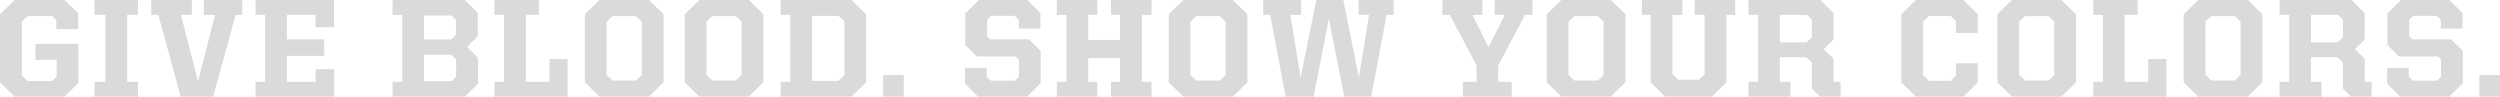 <?xml version="1.0" encoding="UTF-8"?>
<svg id="Layer_2" data-name="Layer 2" xmlns="http://www.w3.org/2000/svg" viewBox="0 0 644.69 24.92">
  <defs>
    <style>
      .cls-1 {
        fill: #dadada;
      }
    </style>
  </defs>
  <g id="Layer_1-2" data-name="Layer 1">
    <g>
      <path class="cls-1" d="M0,21.24V3.68L3.76,0h12.92l3.47,3.43v4.08h-5.62v-2.31l-1.02-1.05h-6.38l-1.5,1.44v13.87l1.5,1.45h6.31l1.17-1.16v-4.33h-5.47v-4.12h11.09v10.08l-3.58,3.54H3.76l-3.76-3.68Z"/>
      <path class="cls-1" d="M24.37,21.09h2.81V3.83h-2.81V0h11.2v3.83h-2.77v17.26h2.77v3.83h-11.2v-3.83Z"/>
      <path class="cls-1" d="M40.82,3.83h-1.82V0h10.47v3.83h-2.81l4.41,17.19,4.38-17.19h-2.88V0h9.89v3.83h-1.68l-5.8,21.09h-8.39l-5.76-21.09Z"/>
      <path class="cls-1" d="M65.89,21.09h2.48V3.83h-2.48V0h20.25v7.01h-4.78v-3.18h-7.37v6.32h9.63v4.26h-9.63v6.68h7.41v-3.25h4.78v7.08h-20.29v-3.83Z"/>
      <path class="cls-1" d="M101.24,21.09h2.48V3.83h-2.48V0h18.61l3.36,3.32v6.03l-2.77,2.78,2.81,2.78v6.68l-3.36,3.32h-18.64v-3.83ZM116.38,10.18l1.2-1.23v-3.83l-1.13-1.12h-7.11v6.18h7.04ZM116.49,20.91l1.13-1.12v-4.44l-1.28-1.26h-7v6.83h7.15Z"/>
      <path class="cls-1" d="M127.51,21.09h2.48V3.83h-2.48V0h11.46v3.83h-3.36v17.26h6.09v-5.85h4.67v9.68h-18.86v-3.83Z"/>
      <path class="cls-1" d="M150.82,21.24V3.68l3.76-3.68h12.77l3.76,3.68v17.55l-3.76,3.68h-12.77l-3.76-3.68ZM163.99,20.77l1.5-1.45V5.6l-1.5-1.44h-6.06l-1.5,1.44v13.72l1.5,1.45h6.06Z"/>
      <path class="cls-1" d="M176.58,21.24V3.68l3.76-3.68h12.77l3.76,3.68v17.55l-3.76,3.68h-12.77l-3.76-3.68ZM189.75,20.77l1.5-1.45V5.6l-1.5-1.44h-6.06l-1.5,1.44v13.72l1.5,1.45h6.06Z"/>
      <path class="cls-1" d="M201.31,21.09h2.48V3.83h-2.48V0h18.28l3.76,3.68v17.55l-3.76,3.68h-18.28v-3.83ZM216.23,20.84l1.5-1.45V5.53l-1.5-1.44h-6.82v16.76h6.82Z"/>
      <path class="cls-1" d="M227.73,19.36h5.33v5.56h-5.33v-5.56Z"/>
      <path class="cls-1" d="M248.85,21.56v-4.04h5.58v2.28l1.06,1.01h6.2l1.06-1.01v-4.44l-.8-.79h-10.03l-2.99-2.96V3.47l3.5-3.47h12.48l3.39,3.36v4.01h-5.58v-2.24l-1.09-1.05h-6.02l-1.06,1.05v4.23l.8.79h10.03l2.99,3v8.31l-3.5,3.47h-12.66l-3.36-3.36Z"/>
      <path class="cls-1" d="M272.53,21.09h2.48V3.83h-2.48V0h10.43v3.83h-2.33v6.46h8.21V3.83h-2.33V0h10.43v3.83h-2.48v17.26h2.48v3.83h-10.43v-3.83h2.33v-6.1h-8.21v6.1h2.33v3.83h-10.43v-3.83Z"/>
      <path class="cls-1" d="M301.39,21.24V3.68l3.76-3.68h12.77l3.76,3.68v17.55l-3.76,3.68h-12.77l-3.76-3.68ZM314.56,20.77l1.5-1.45V5.6l-1.5-1.44h-6.06l-1.5,1.44v13.72l1.5,1.45h6.06Z"/>
      <path class="cls-1" d="M327.54,3.83h-1.79V0h9.78v3.83h-2.77l2.63,16.14,4.05-19.97h6.97l4.01,19.97,2.63-16.14h-2.7V0h9.05v3.83h-1.82l-3.98,21.09h-6.97l-3.94-20.12-3.94,20.12h-7.22l-3.98-21.09Z"/>
      <path class="cls-1" d="M377.27,21.09h3.5v-4.19l-6.9-13.07h-1.9V0h10.32v3.83h-2.55l4.12,8.34,4.2-8.34h-2.59V0h9.7v3.83h-1.9l-6.93,13.07v4.19h3.5v3.83h-12.59v-3.83Z"/>
      <path class="cls-1" d="M398.87,21.24V3.68l3.76-3.68h12.77l3.76,3.68v17.55l-3.76,3.68h-12.77l-3.76-3.68ZM412.04,20.77l1.5-1.45V5.6l-1.5-1.44h-6.06l-1.5,1.44v13.72l1.5,1.45h6.06Z"/>
      <path class="cls-1" d="M425.68,21.24V3.83h-2.26V0h10.43v3.83h-2.55v15.28l1.46,1.44h5.36l1.46-1.44V3.83h-2.55V0h10.43v3.83h-2.26v17.41l-3.72,3.68h-12.08l-3.72-3.68Z"/>
      <path class="cls-1" d="M450.89,21.09h2.48V3.83h-2.48V0h18.53l3.43,3.39v6.75l-2.52,2.53,2.52,2.49v5.82l.11.11h1.68v3.83h-5.33l-2.08-2.06v-6.72l-1.39-1.37h-6.86v6.32h2.74v3.83h-10.84v-3.83ZM465.89,10.91l1.35-1.34v-4.48l-1.28-1.26h-6.97v7.08h6.9Z"/>
      <path class="cls-1" d="M490.3,21.24V3.68l3.76-3.68h12.26l3.69,3.65v4.84h-5.62v-3l-1.31-1.34h-5.65l-1.5,1.44v13.8l1.5,1.45h5.65l1.31-1.34v-3.18h5.62v4.95l-3.69,3.65h-12.26l-3.76-3.68Z"/>
      <path class="cls-1" d="M515.07,21.24V3.68l3.76-3.68h12.77l3.76,3.68v17.55l-3.76,3.68h-12.77l-3.76-3.68ZM528.24,20.77l1.5-1.45V5.6l-1.5-1.44h-6.06l-1.5,1.44v13.72l1.5,1.45h6.06Z"/>
      <path class="cls-1" d="M539.8,21.09h2.48V3.83h-2.48V0h11.46v3.83h-3.36v17.26h6.09v-5.85h4.67v9.68h-18.86v-3.83Z"/>
      <path class="cls-1" d="M563.12,21.24V3.68l3.76-3.68h12.77l3.76,3.68v17.55l-3.76,3.68h-12.77l-3.76-3.68ZM576.29,20.77l1.5-1.45V5.6l-1.5-1.44h-6.06l-1.5,1.44v13.72l1.5,1.45h6.06Z"/>
      <path class="cls-1" d="M587.85,21.09h2.48V3.83h-2.48V0h18.53l3.43,3.39v6.75l-2.52,2.53,2.52,2.49v5.82l.11.11h1.68v3.83h-5.33l-2.08-2.06v-6.72l-1.39-1.37h-6.86v6.32h2.74v3.83h-10.84v-3.83ZM602.85,10.91l1.35-1.34v-4.48l-1.28-1.26h-6.97v7.08h6.9Z"/>
      <path class="cls-1" d="M615.58,21.56v-4.04h5.58v2.28l1.06,1.01h6.2l1.06-1.01v-4.44l-.8-.79h-10.03l-2.99-2.96V3.47l3.5-3.47h12.48l3.39,3.36v4.01h-5.58v-2.24l-1.09-1.05h-6.02l-1.06,1.05v4.23l.8.79h10.03l2.99,3v8.31l-3.5,3.47h-12.66l-3.36-3.36Z"/>
      <path class="cls-1" d="M639.37,19.36h5.33v5.56h-5.33v-5.56Z"/>
    </g>
  </g>
</svg>